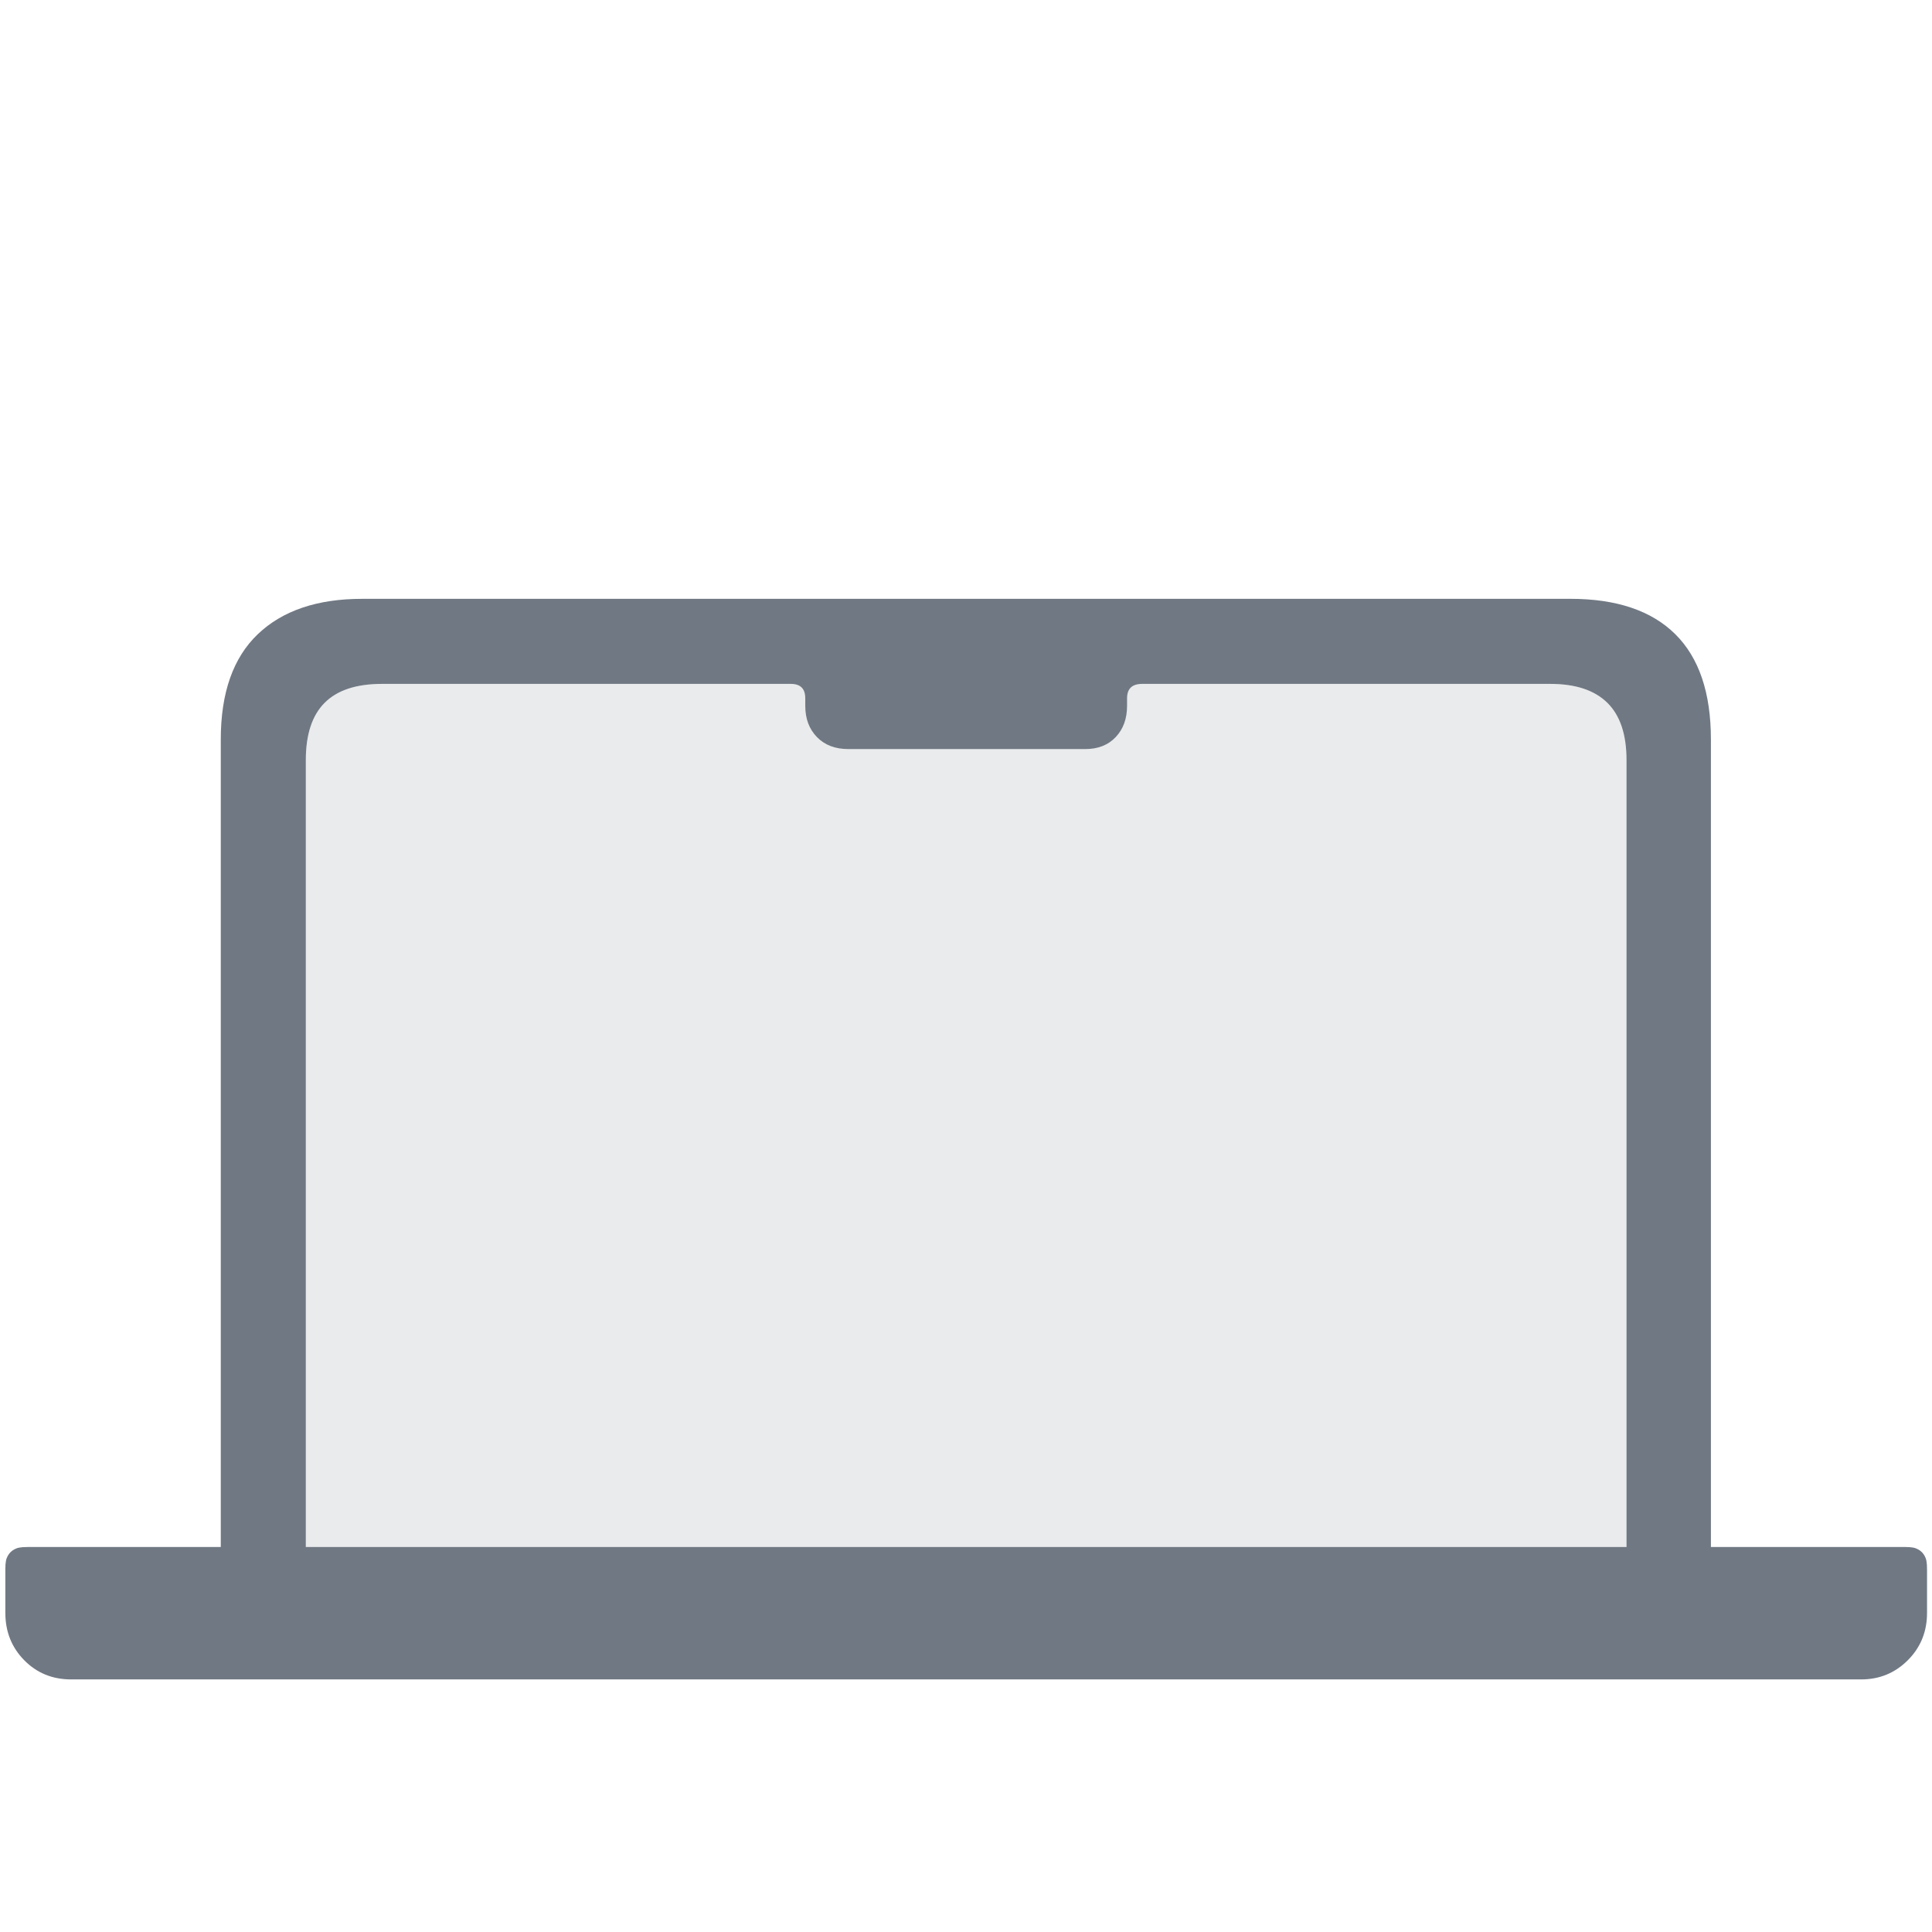 <svg height="110" viewBox="0 0 110 110" width="110" xmlns="http://www.w3.org/2000/svg"><g fill="#707883" transform="translate(.302 34.094)"><path d="m17.109 53.984v-44.805c0-1.458.358-2.546 1.074-3.262.716-.716 1.803-1.074 3.262-1.074h66.523c1.432 0 2.513.358 3.242 1.074s1.094 1.803 1.094 3.262v44.805z" opacity=".15"/><path d="m89.102 0c2.63 0 4.622.671 5.977 2.012s2.031 3.34 2.031 5.996v45.977h11.023c.446 0 .607.046.77.134.163.087.291.215.378.378.087.163.134.325.134.77v2.452c0 .08-.001.151-.004.214-.042.98-.405 1.813-1.089 2.498-.729.729-1.615 1.094-2.656 1.094h-101.914c-1.068 0-1.96-.365-2.676-1.094s-1.074-1.628-1.074-2.695l.005.208c-.003-.066-.005-.14-.005-.224v-2.452c0-.446.046-.607.134-.77.087-.163.215-.291.378-.378.163-.087.325-.134.77-.134h10.984v-45.977c0-2.656.703-4.655 2.109-5.996s3.385-2.012 5.938-2.012zm-44.375 4.844h-23.281c-1.458 0-2.546.358-3.262 1.074-.716.716-1.074 1.803-1.074 3.262v44.805h75.195v-44.805c0-1.458-.365-2.546-1.094-3.262s-1.81-1.074-3.242-1.074h-23.242c-.573 0-.859.273-.859.82v.43c0 .729-.215 1.322-.645 1.777-.43.456-1.009.684-1.738.684h-13.477c-.755 0-1.354-.228-1.797-.684s-.664-1.048-.664-1.777v-.43c0-.547-.273-.82-.82-.82z"/></g></svg>